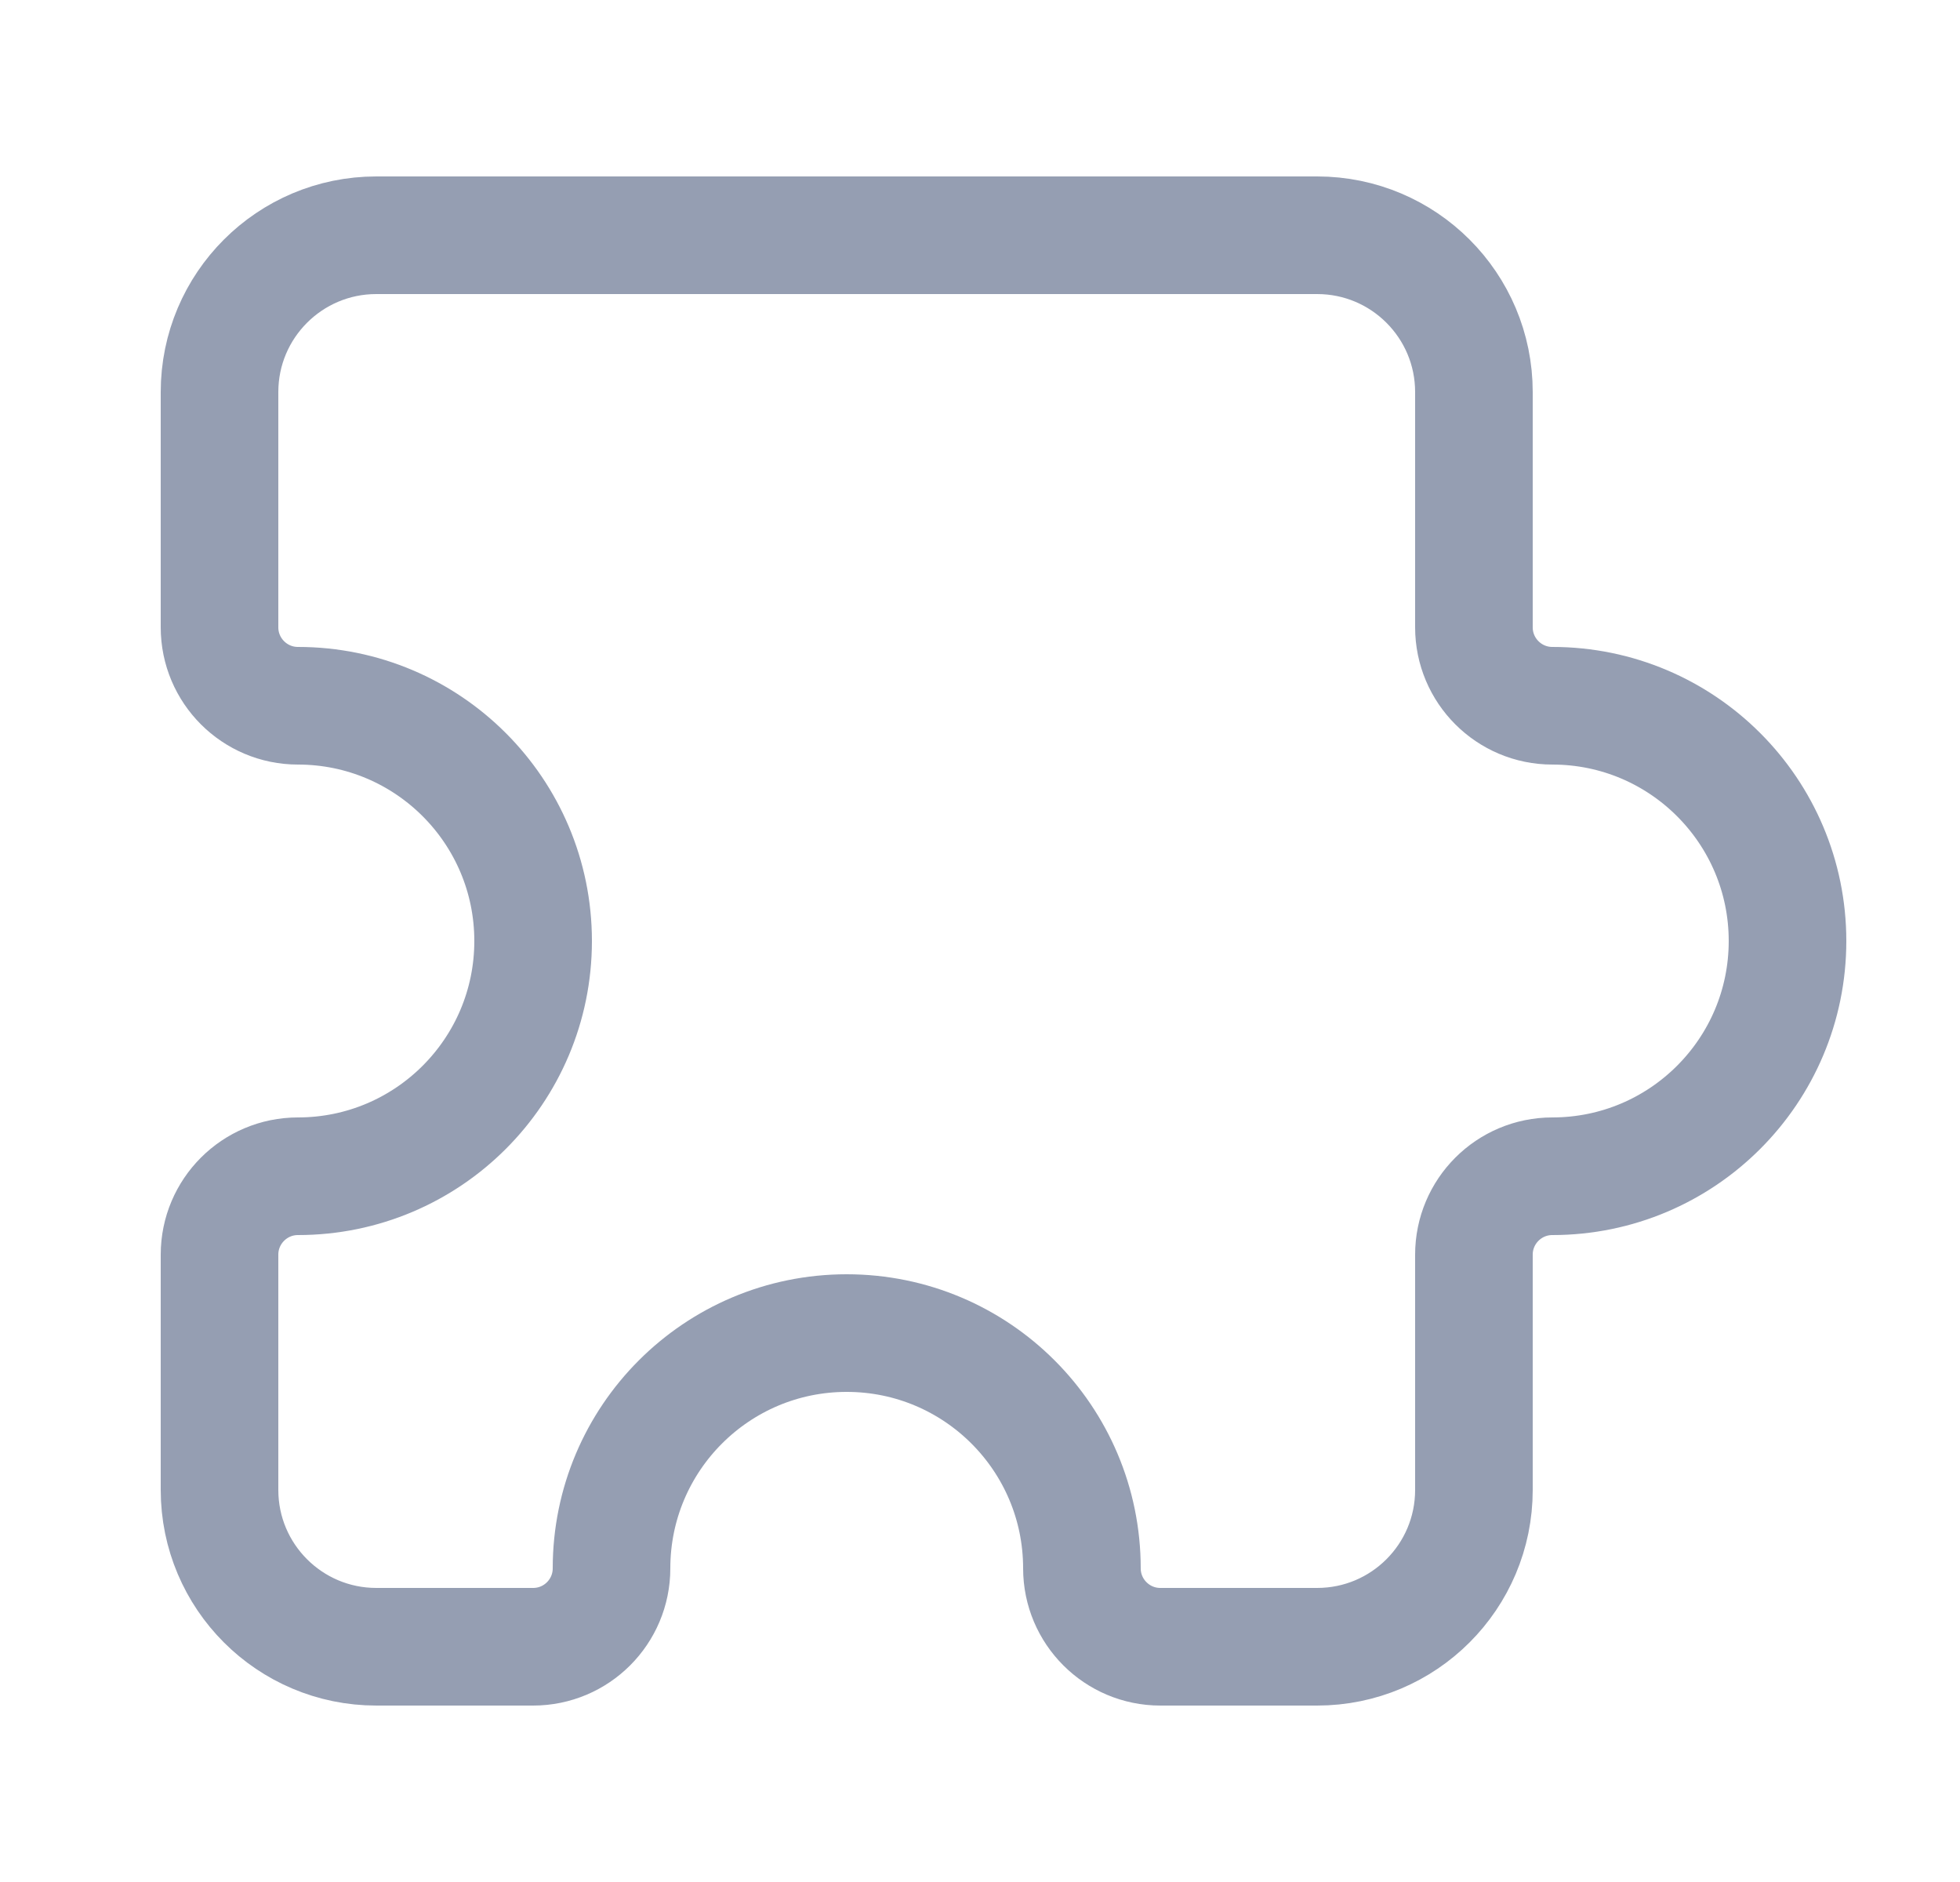 <svg width="25" height="24" viewBox="0 0 25 24" fill="none" xmlns="http://www.w3.org/2000/svg">
<path d="M4.8 3H16.8C17.905 3 18.8 3.895 18.8 5V8C18.8 8.552 19.248 9 19.8 9C21.457 9 22.8 10.343 22.8 12C22.8 13.657 21.457 15 19.8 15C19.248 15 18.8 15.448 18.8 16V19C18.8 20.105 17.905 21 16.8 21H14.8C14.248 21 13.8 20.552 13.8 20C13.8 18.343 12.457 17 10.8 17C9.143 17 7.8 18.343 7.8 20C7.8 20.552 7.353 21 6.8 21H4.8C3.696 21 2.8 20.105 2.8 19V16C2.8 15.448 3.248 15 3.8 15C5.457 15 6.8 13.657 6.8 12C6.8 10.343 5.457 9 3.8 9C3.248 9 2.8 8.552 2.8 8V5C2.8 3.895 3.696 3 4.8 3Z" stroke="#959EB2" stroke-width="1.5" stroke-linejoin="round"/>
</svg>
